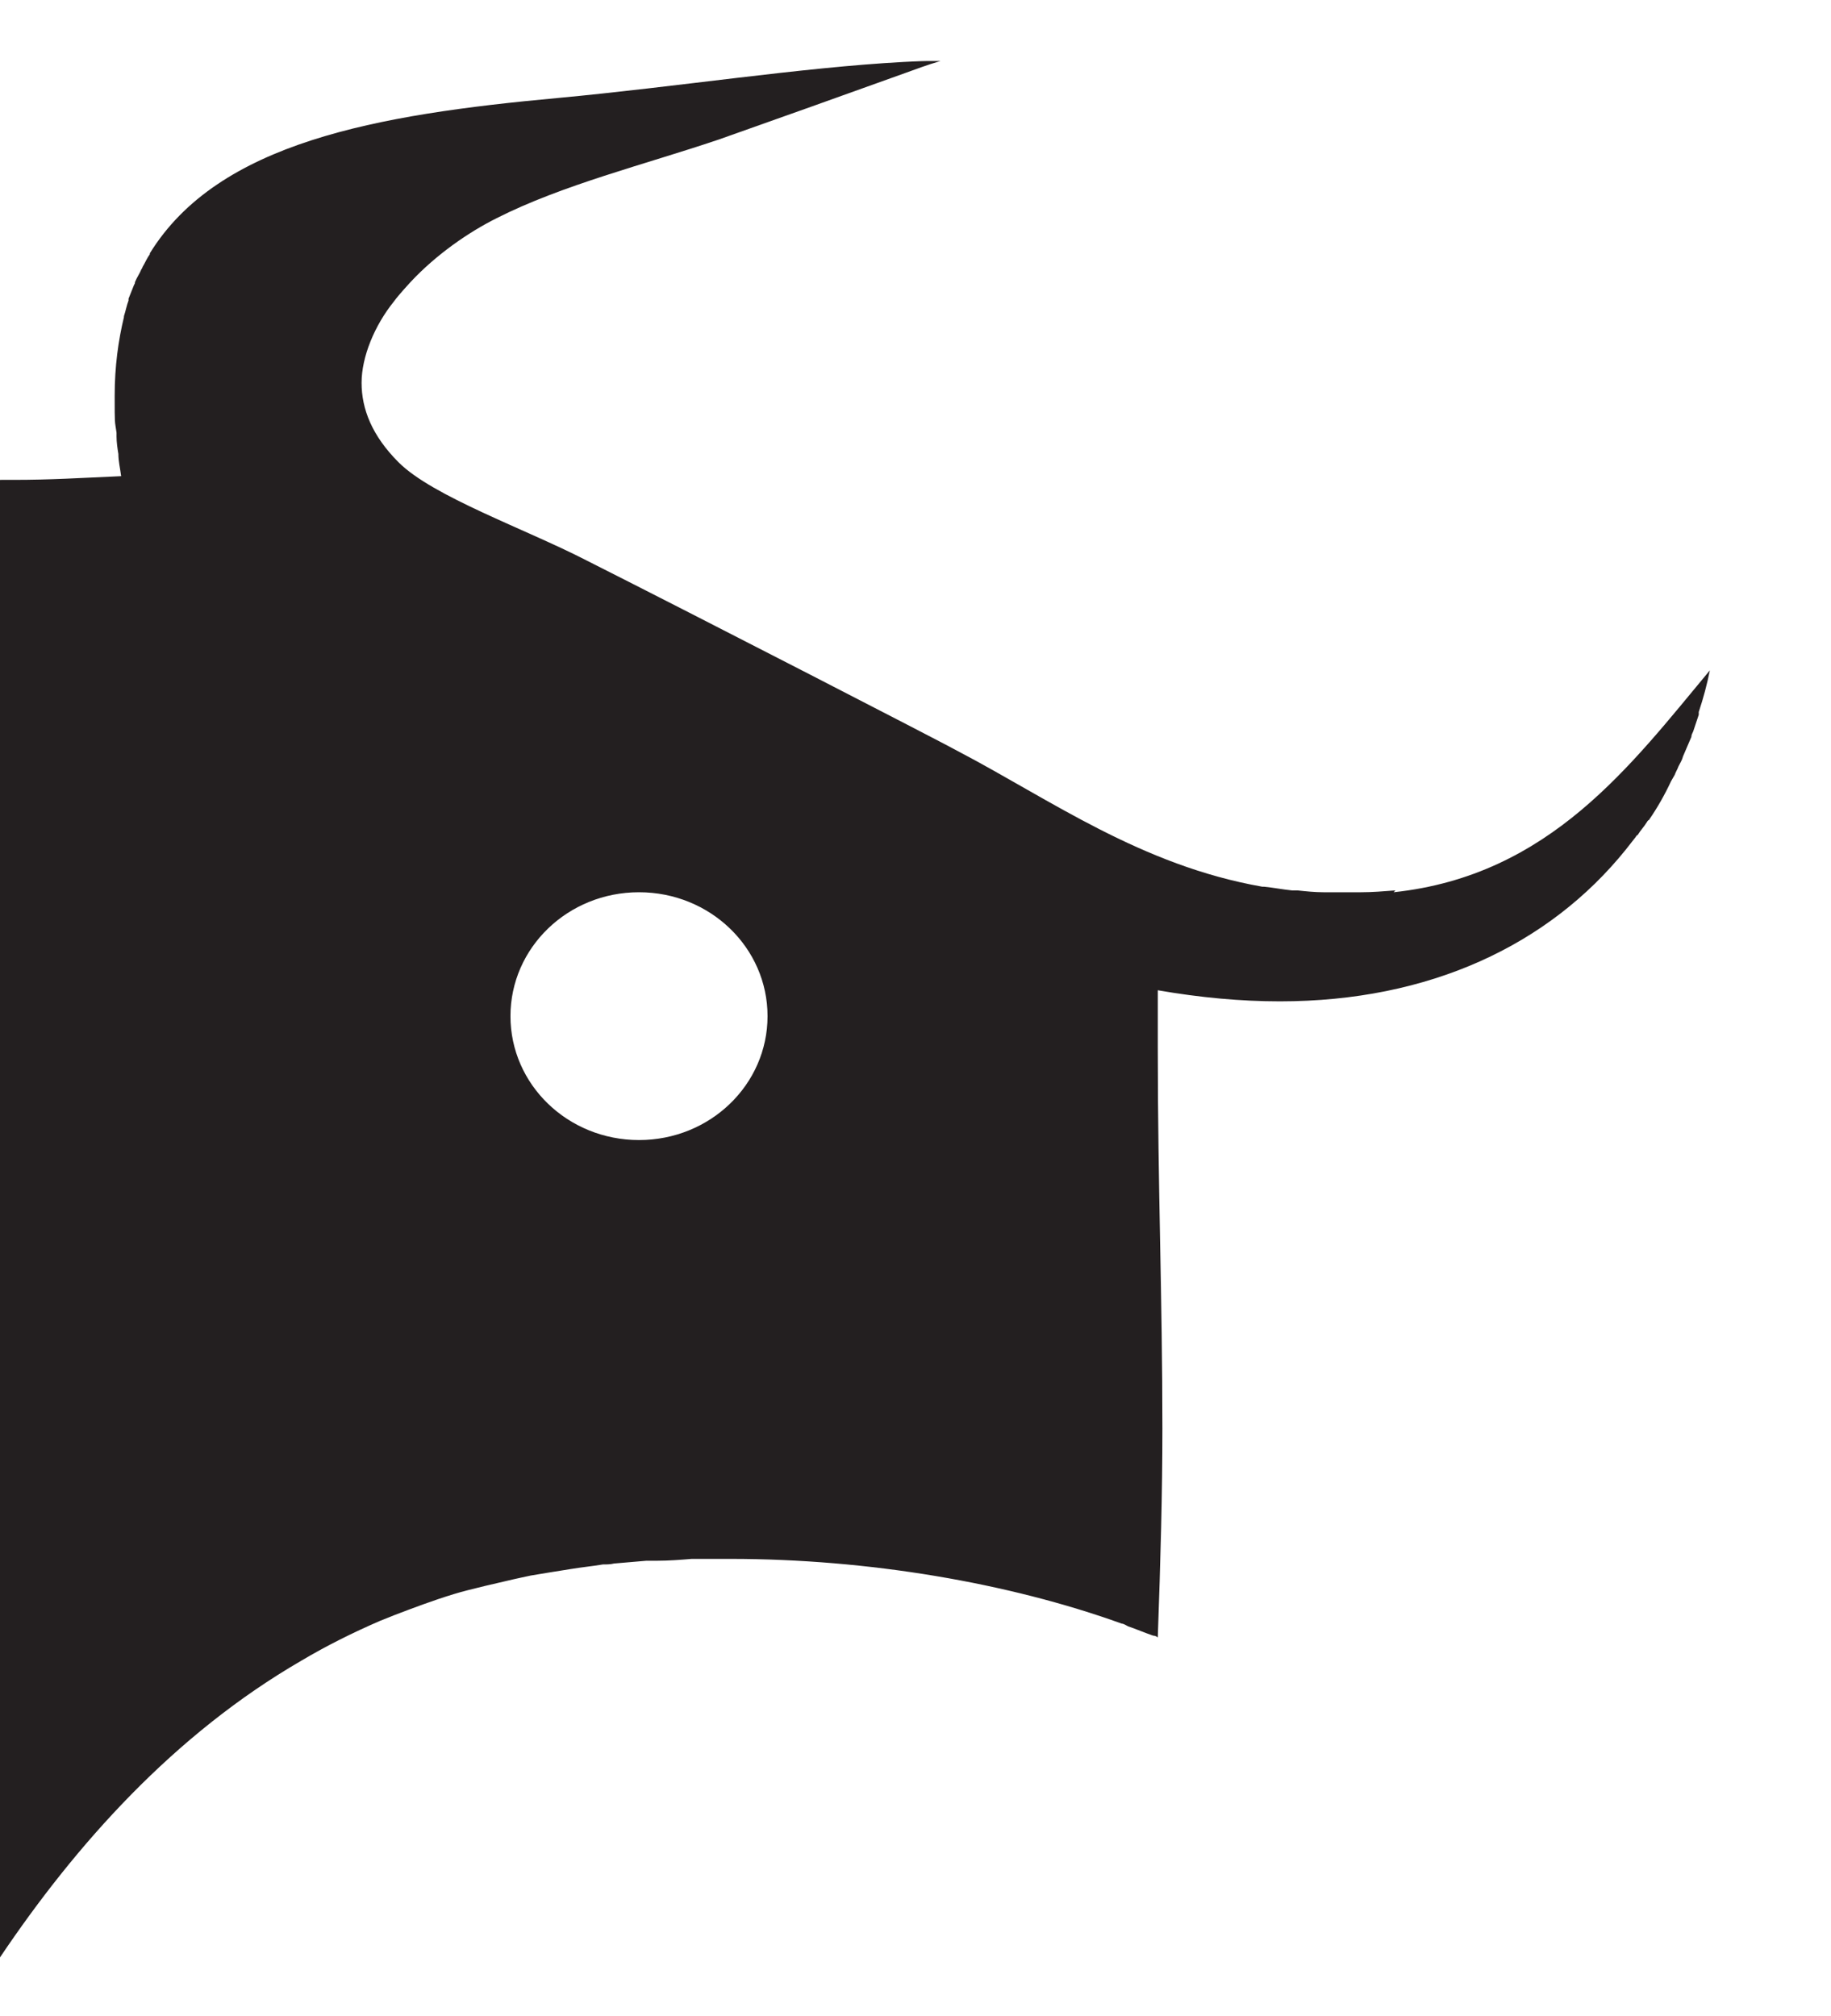 <?xml version="1.0" encoding="UTF-8"?>
<svg id="Layer_1" data-name="Layer 1" xmlns="http://www.w3.org/2000/svg" version="1.1" viewBox="0 0 198 218">
  <defs>
    <style>
      .cls-1 {
        fill: #231f20;
        stroke-width: 0px;
      }
    </style>
  </defs>
  <path class="cls-1" d="M150.9,96.3c-1.3.1-2.5.2-3.7.2,0,0-.1,0-.2,0-.5,0-1.1,0-1.6,0s-1,0-1.5,0c-.3,0-.5,0-.8,0-.9,0-1.9-.1-2.8-.2-.2,0-.4,0-.6,0-1-.1-2-.3-3-.4,0,0-.1,0-.2,0-13.1-2.3-22.9-9.4-32.8-14.6-1.6-.9-28.4-14.7-40.3-20.7-6.6-3.4-16.6-6.9-20.3-10.6-2.9-2.9-4-5.8-4-8.6s1.4-6.2,3.5-8.8h0c.5-.7,1.8-2.1,1.8-2.1h0c2.8-3,6.3-5.4,9.3-6.9,7.1-3.6,16-5.8,24-8.5,6.8-2.4,13.5-4.8,19.9-7.1,1.4-.5,2.7-1,4.1-1.4-.5,0-1,0-1.5,0-.6,0-2.5.1-2.5.1-11.1.6-24.5,2.7-37.4,3.9-19.6,1.8-36.7,4.8-44.1,16.8,0,0,0,0,0,.1-.3.4-.5.9-.8,1.4,0,0,0,.1-.1.2-.2.5-.5.9-.7,1.4,0,0,0,.2-.1.3-.2.5-.4,1-.6,1.5,0,0,0,.2,0,.2-.2.5-.3,1.1-.5,1.7,0,0,0,0,0,.1-.6,2.5-1,5.3-1,8.5s0,2.6.2,4c0,.1,0,.3,0,.4,0,.6.1,1.3.2,1.9,0,.8.2,1.6.3,2.4,0,0,0,0,0,0-4.6.2-7.5.4-11.7.4s-.8,0-1.2,0H0v1.6H0v82.7h0v.5h0S0,138.3,0,138.3v.3s0,.6,0,.6h0v7.9h0v.2h0v.7h0v.3s0,0,0,0v.5h0c0,0,0,0,0,0v.7h0v.4h0v1.1h0c0,.1,0,.1,0,.1v5.5h0v.2h0S0,164.2,0,164.2h0s0,47.5,0,47.5h0c8.2-12.2,18.8-24.1,32.6-32.1,2.7-1.6,5.5-3,8.5-4.3l1.5-.6c2.1-.8,4.2-1.6,6.5-2.3,1.6-.5,5.6-1.4,5.6-1.4.8-.2,2.7-.6,2.7-.6,0,0,4.2-.7,4.3-.7,1.2-.2,2.3-.3,3.5-.5.4,0,.8,0,1.2-.1,1.2-.1,2.3-.2,3.5-.3.4,0,.8,0,1.2,0,1.2,0,2.5-.1,3.7-.2.1,0,.2,0,.3,0,1.3,0,2.6,0,3.9,0,14.9,0,30.1,2.6,42.3,7,.2,0,.5.2.7.3.9.3,1.8.7,2.7,1,.2,0,.4.1.5.2.3-8.4.5-15.7.5-22.6,0-14.1-.5-26.2-.5-41.1s0-4,0-6.1c0,0,0-.1,0-.2h0c4.6.8,9,1.2,13.2,1.2,16.2,0,29.1-6.1,37.4-16.4,0,0,0,0,0,0,.4-.5.7-.9,1.1-1.4,0,0,0-.1.2-.2.3-.5.7-.9,1-1.4,0,0,.1-.2.2-.2.9-1.3,1.7-2.7,2.4-4.2.1-.2.3-.5.4-.7.1-.3.3-.6.4-.9.2-.4.4-.7.5-1.1.1-.2.2-.5.3-.7.2-.5.4-.9.6-1.4,0-.2.1-.4.2-.6.2-.6.4-1.2.6-1.8,0,0,0-.2,0-.3.5-1.5.9-3,1.2-4.5-8.5,10.2-17.3,22.2-34.2,24ZM69.1,96.5c7.7,0,13.9,6,13.9,13.4s-6.2,13.4-13.9,13.4c-7.7,0-13.9-6-13.9-13.4s6.2-13.4,13.9-13.4Z"/>
</svg>